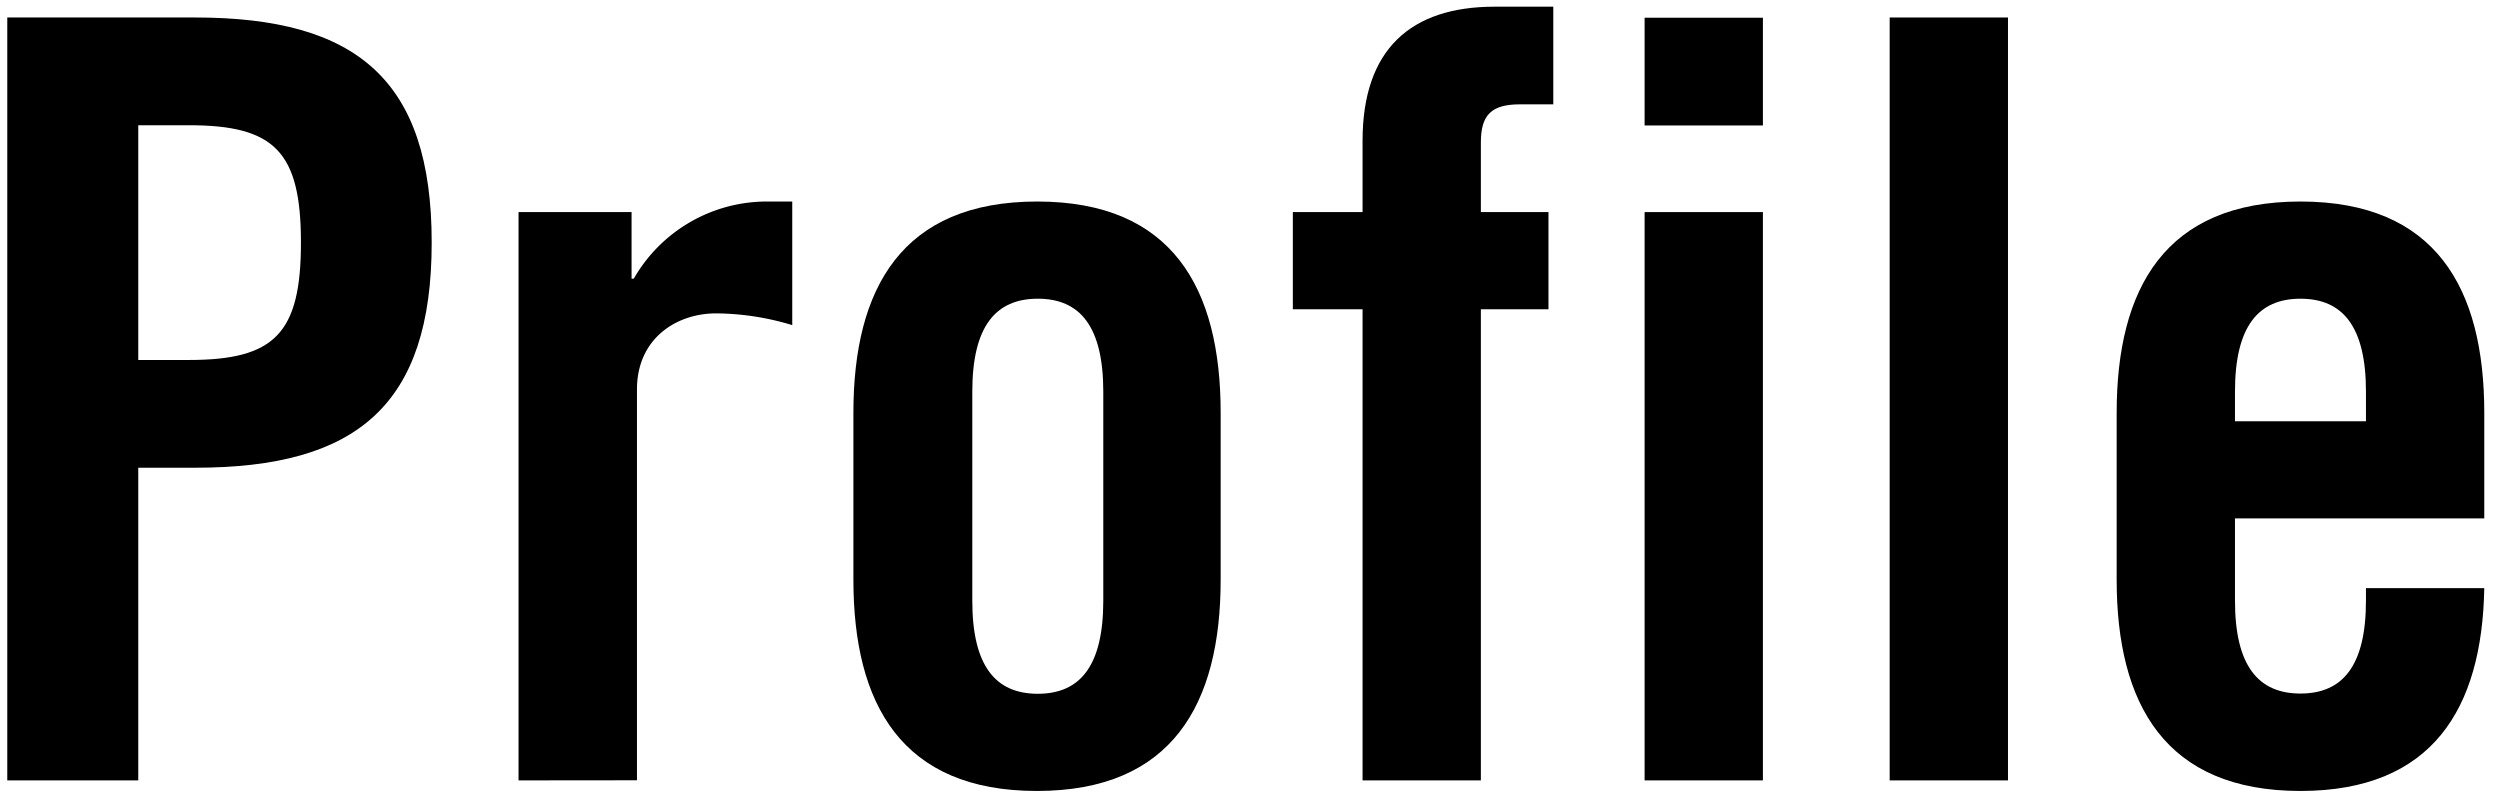 <svg id="レイヤー_1" data-name="レイヤー 1" xmlns="http://www.w3.org/2000/svg" viewBox="0 0 213 68"><title>190114_写真の壁_web_素材+</title><path d="M.62,66.49v-65h16c13.77,0,20.16,5.31,20.16,19.17S30.41,39.85,16.64,39.85H11.78V66.49ZM11.78,30.67H16.1c7.29,0,9.54-2.25,9.54-10s-2.25-10-9.54-10H11.78Z"/><path d="M44.18,66.49V18.07h9.63v5.67H54a13.07,13.07,0,0,1,11.43-6.57h2.07V27.7a22.81,22.81,0,0,0-6.48-1c-3.42,0-6.75,2.16-6.75,6.48v33.3Z"/><path d="M72.71,35.17c0-10.62,4.14-18,15.66-18S104,24.55,104,35.17V49.39c0,10.62-4.14,18-15.66,18S72.71,60,72.71,49.39ZM94,33.37c0-5.58-2-7.92-5.58-7.92s-5.58,2.34-5.58,7.92V51.19c0,5.58,2,7.92,5.58,7.92S94,56.77,94,51.19Z"/><path d="M116.09,26.35h-5.94V18.07h5.94V12c0-7.83,4.14-11.43,11.25-11.43h5V8.89H129.5c-2.43,0-3.33.9-3.33,3.24v5.94h5.76v8.28h-5.76V66.49H116.09Z"/><path d="M140.12,10.69V1.51H150.2v9.18Zm0,55.8V18.07H150.2V66.49Z"/><path d="M161,66.49v-65h10.08v65Z"/><path d="M211.66,44.17H190.42v7c0,5.58,2,7.92,5.58,7.92s5.58-2.34,5.58-7.92V50.11h10.08c-.18,10.26-4.41,17.28-15.66,17.28-11.52,0-15.66-7.38-15.66-18V35.17c0-10.62,4.14-18,15.66-18s15.66,7.38,15.66,18Zm-10.08-8.28V33.37c0-5.58-2-7.92-5.58-7.92s-5.58,2.34-5.58,7.92v2.52Z"/></svg>